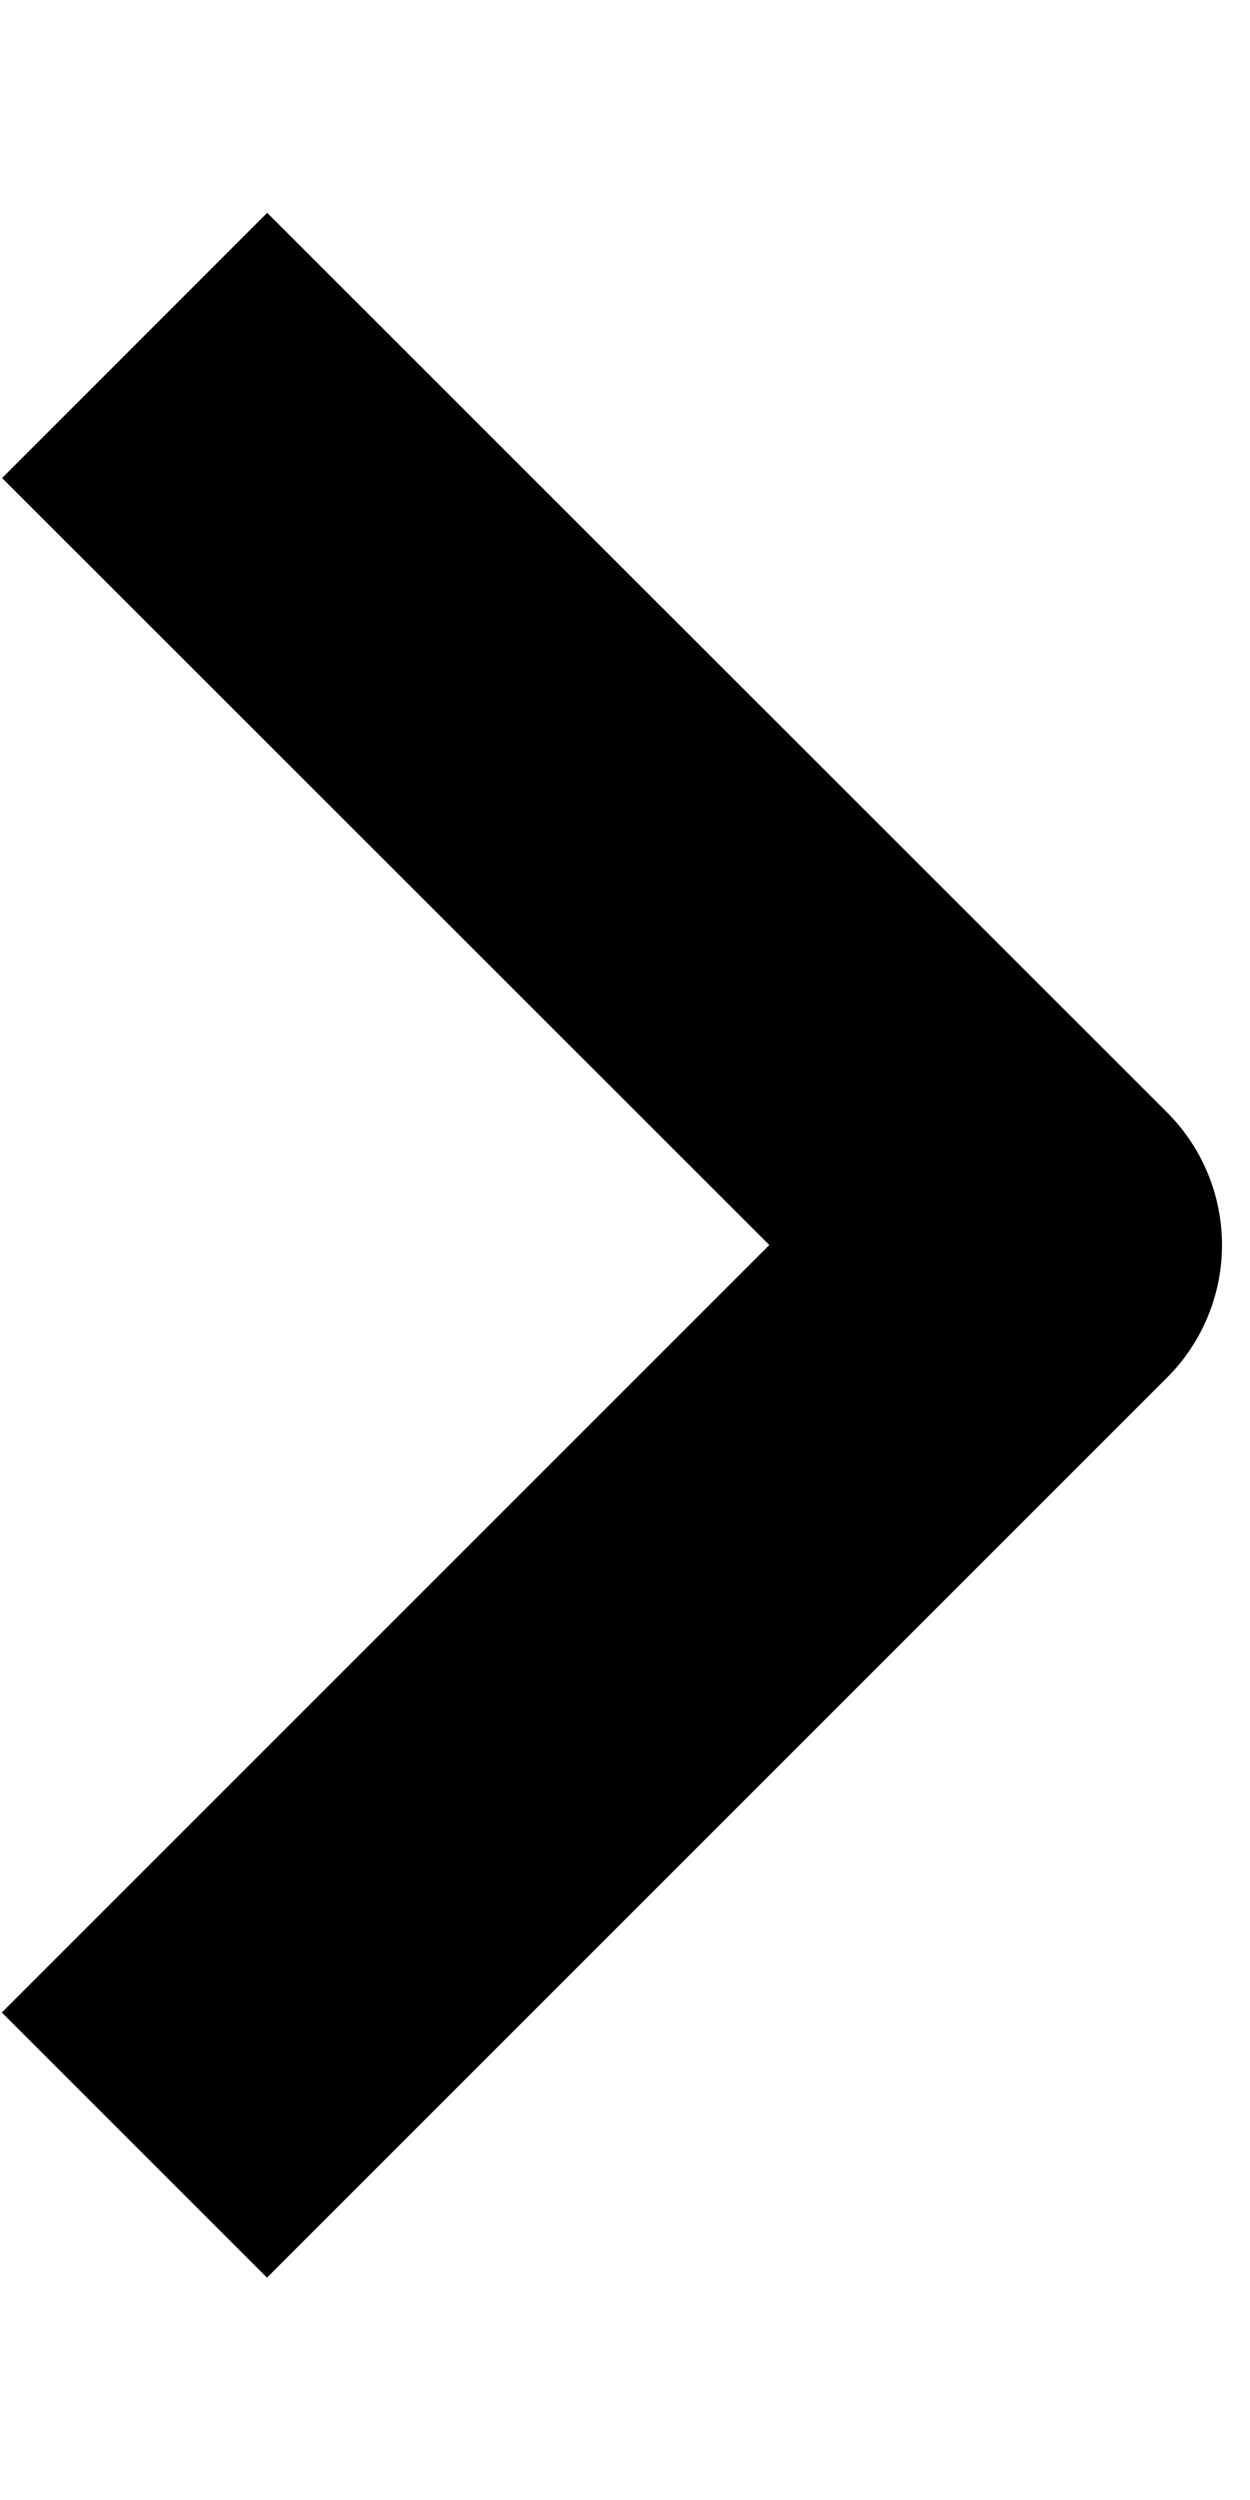 <svg width="5" height="10" viewBox="0 0 5 10" fill="none" xmlns="http://www.w3.org/2000/svg">
    <path d="M1.069 1.912 4.138 4.98l-3.07 3.07" stroke="currentColor" stroke-width="1.5" stroke-linecap="square" stroke-linejoin="round"/>
</svg>
